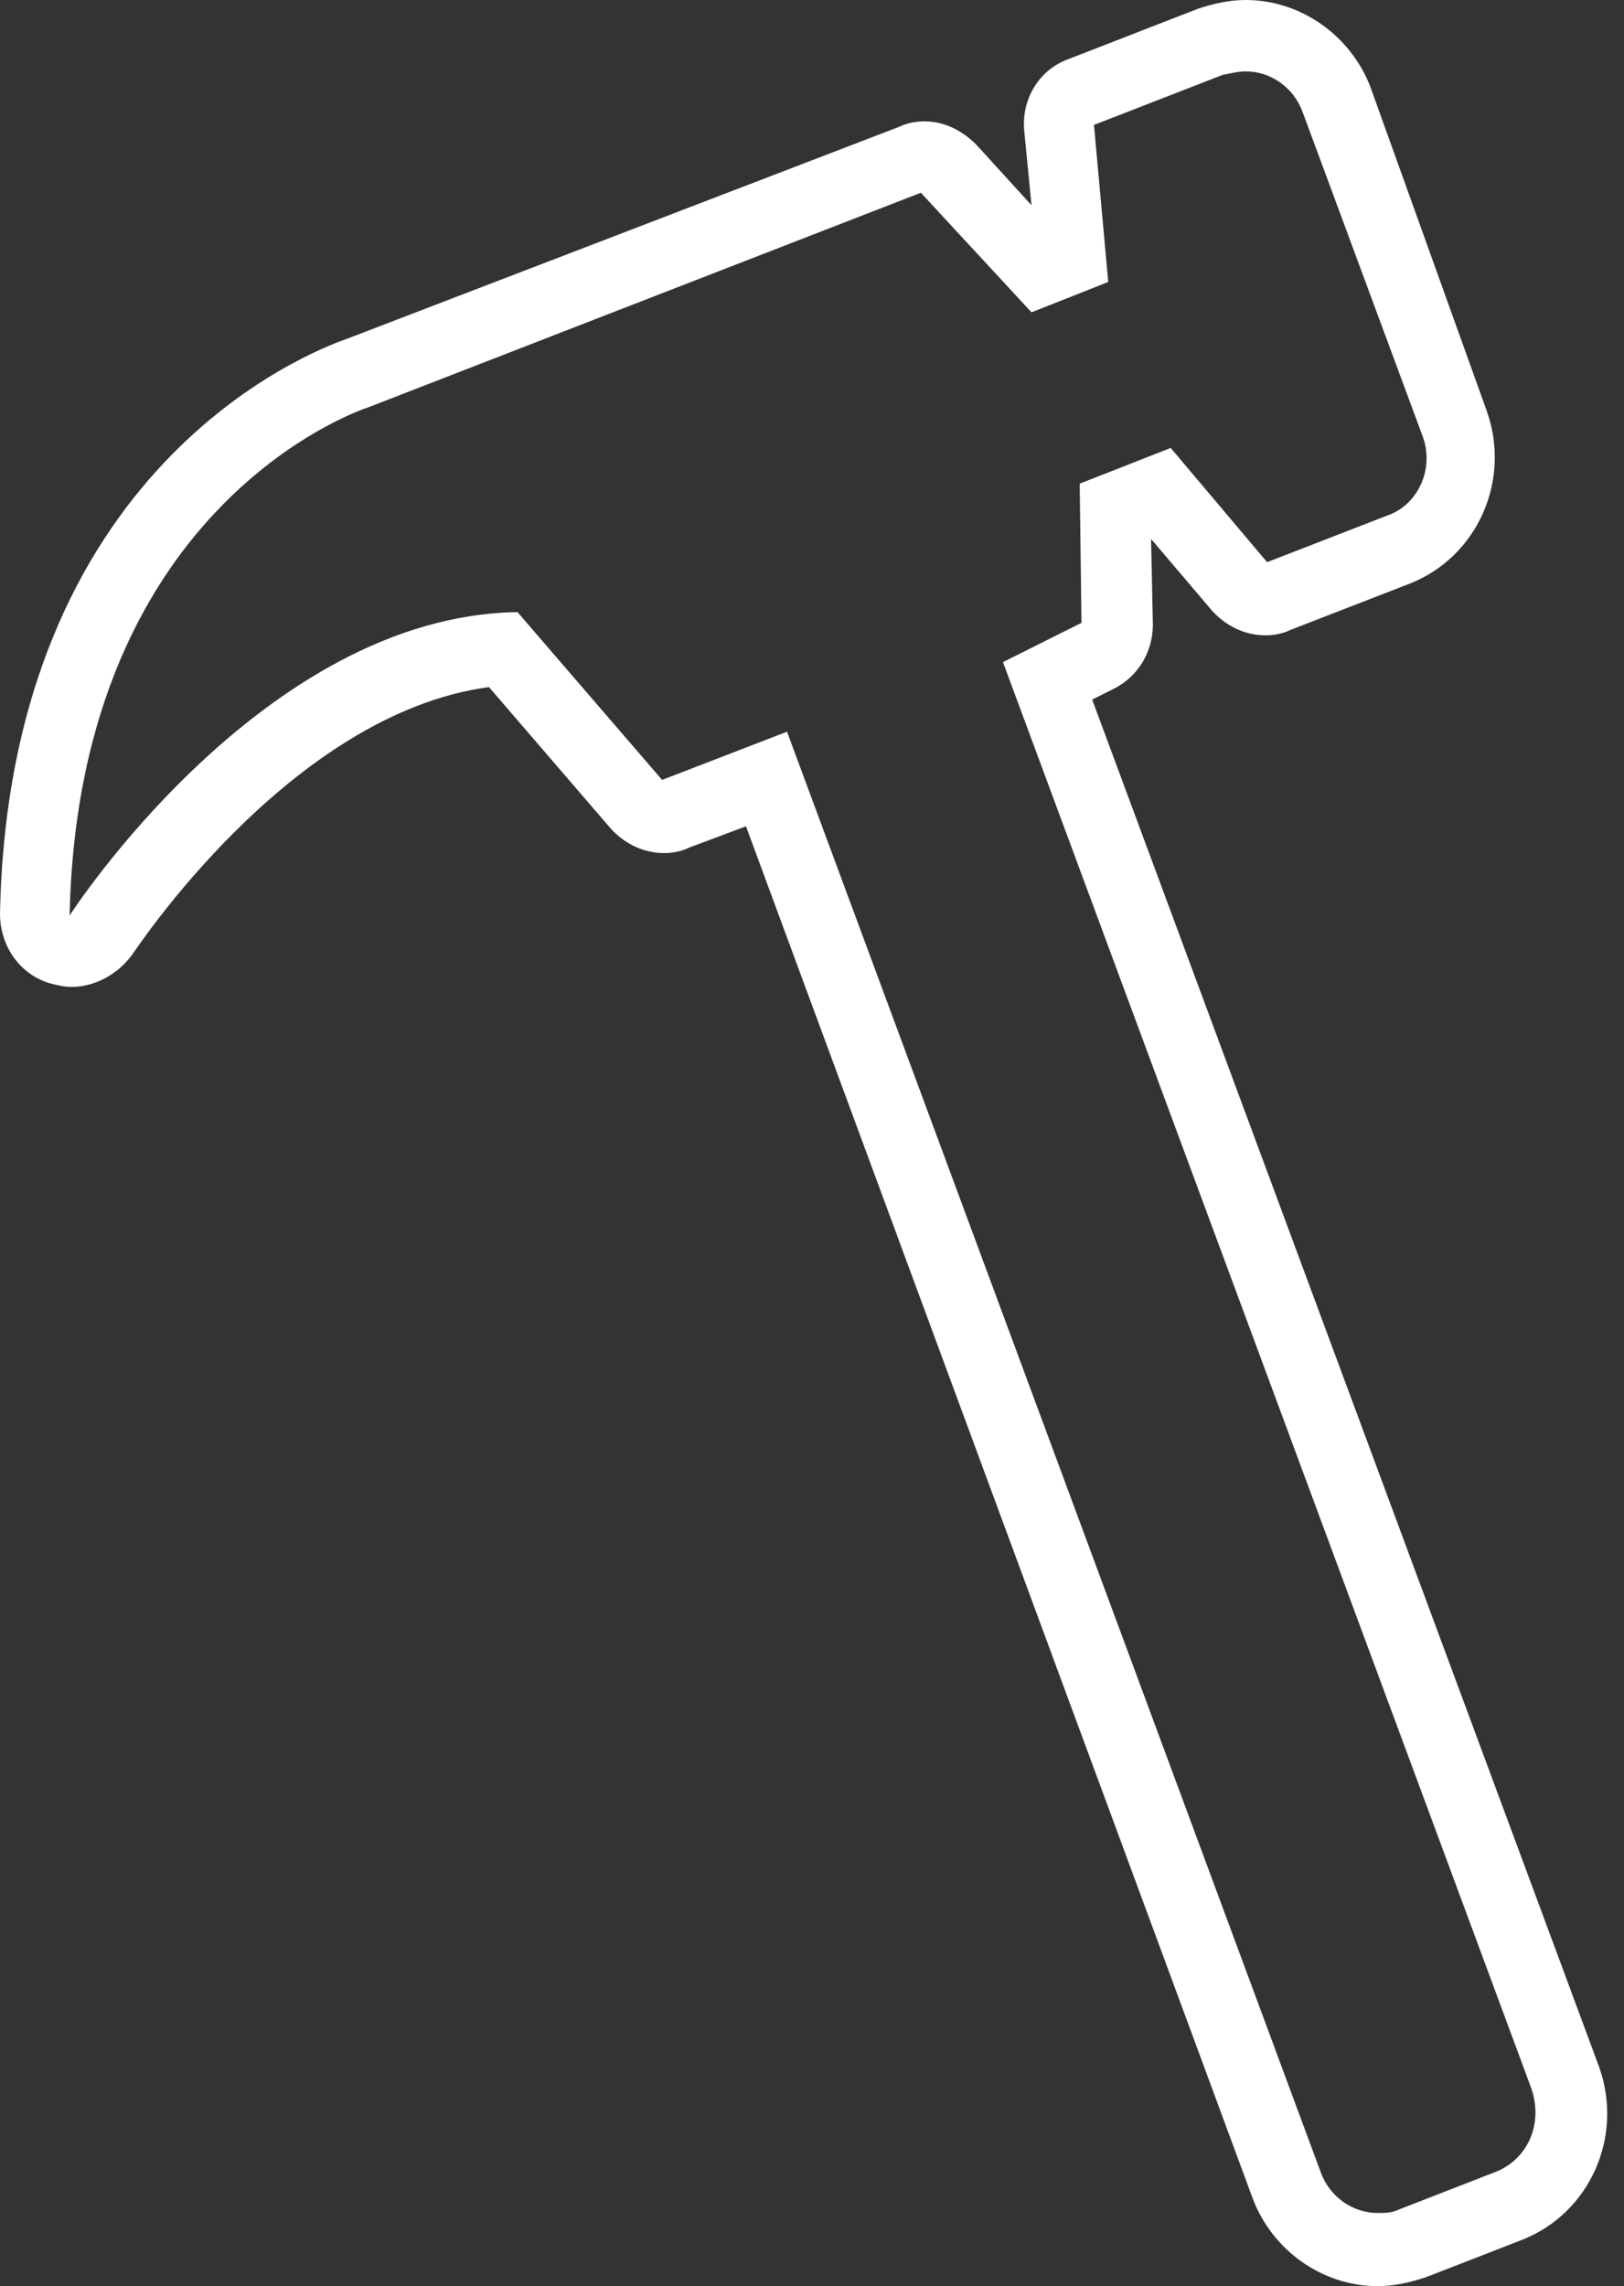 <?xml version="1.0" encoding="UTF-8" standalone="no"?><svg xmlns="http://www.w3.org/2000/svg" xmlns:xlink="http://www.w3.org/1999/xlink" fill="#ffffff" height="128.1" preserveAspectRatio="xMidYMid meet" version="1" viewBox="19.0 0.0 91.0 128.1" width="91" zoomAndPan="magnify"><rect x="19.0" y="0.0" width="91.0" height="128.1" fill="#333333" stroke="none"/><g id="change1_1"><path d="M80.2,39.2l1.2-0.6c1.4-0.7,2.2-2.1,2.2-3.6l-0.1-4.8l3.4,4c0.8,0.9,1.9,1.4,3,1.4c0.5,0,1-0.1,1.4-0.3l6.7-2.6 c3.8-1.5,5.7-5.8,4.3-9.7L95.8,4.9C94.7,2,91.9,0,88.8,0c-0.9,0-1.8,0.2-2.7,0.5l-7.2,2.8c-1.7,0.6-2.7,2.3-2.5,4.1l0.4,4.1 l-3.1-3.4c-0.8-0.8-1.8-1.3-2.9-1.3c-0.5,0-1,0.1-1.4,0.3L38.4,19c-2,0.7-18.9,7.2-19.4,32.2c0,1.8,1.1,3.4,2.8,3.9 c0.4,0.1,0.8,0.2,1.2,0.2c1.3,0,2.6-0.7,3.4-1.8c0.1-0.1,8.8-13.5,20-15l6.8,7.9c0.8,0.9,1.9,1.4,3,1.4c0.5,0,1-0.1,1.4-0.3l3.2-1.2 l28.4,76.9c1.1,2.9,3.9,4.9,7,4.9c0.9,0,1.8-0.2,2.7-0.5l5.4-2.1c3.8-1.5,5.7-5.8,4.3-9.7L80.2,39.2z M102.8,121.7l-5.4,2.1 c-0.4,0.2-0.8,0.2-1.2,0.2c-1.4,0-2.7-0.9-3.2-2.3L63.1,41l-7,2.7l-8.1-9.4c-14.3,0.2-25.1,17-25.1,17c0.5-23.4,16.8-28.5,16.8-28.5 l30.9-12l6.2,6.7l4.3-1.7L80.3,7l7.2-2.8C88,4.1,88.4,4,88.8,4c1.4,0,2.7,0.9,3.2,2.3l6.7,18.1c0.7,1.8-0.2,3.9-2,4.5L90,31.5 l-5.4-6.4l-5.1,2l0.1,7.8l-4.4,2.2l29.6,79.9C105.5,119,104.6,121,102.8,121.7z" fill="inherit"/></g></svg>